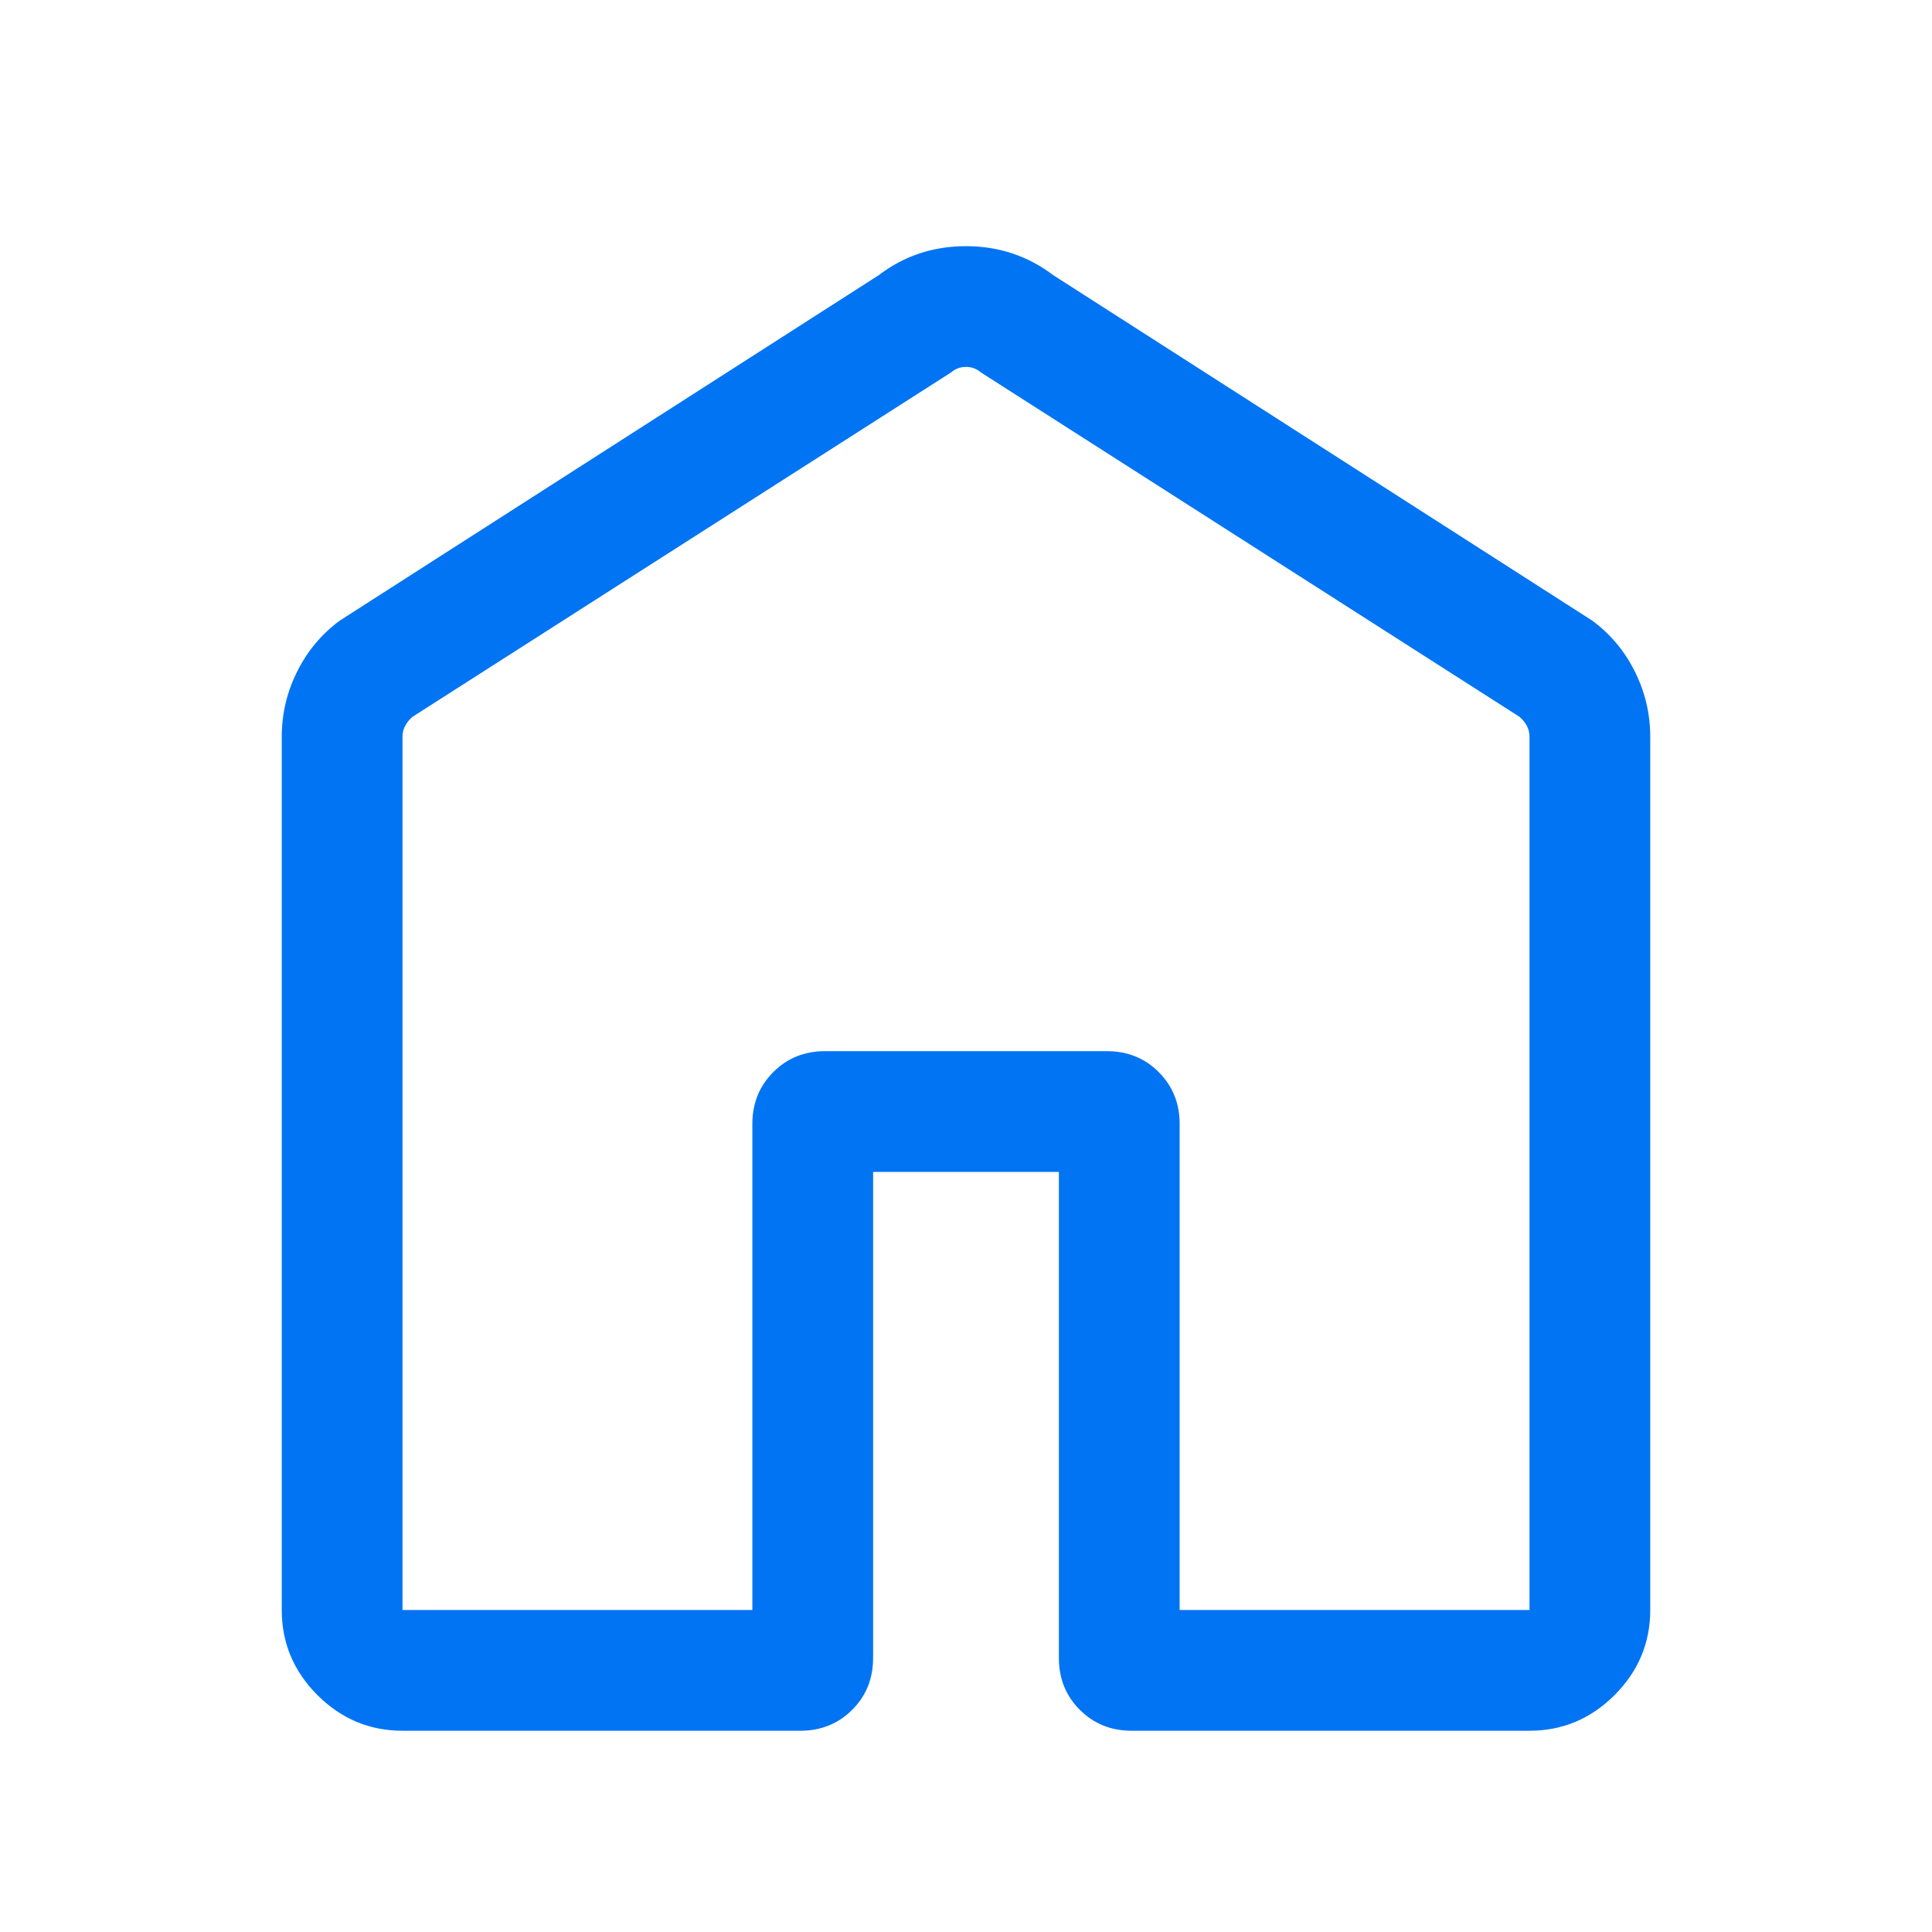 <svg width="24" height="24" viewBox="0 0 24 24" fill="none" xmlns="http://www.w3.org/2000/svg">
<path d="M5 20H9.346V13.962C9.346 13.706 9.433 13.491 9.606 13.318C9.779 13.144 9.994 13.058 10.25 13.058H13.75C14.006 13.058 14.221 13.144 14.394 13.318C14.567 13.491 14.654 13.706 14.654 13.962V20H19V9.154C19 9.103 18.989 9.056 18.966 9.015C18.944 8.973 18.913 8.936 18.875 8.904L12.183 4.625C12.131 4.58 12.07 4.558 12 4.558C11.93 4.558 11.869 4.58 11.817 4.625L5.125 8.904C5.087 8.936 5.056 8.973 5.034 9.015C5.011 9.056 5 9.103 5 9.154V20ZM3.5 20V9.154C3.5 8.868 3.564 8.597 3.692 8.341C3.82 8.084 3.997 7.874 4.223 7.708L10.915 3.419C11.231 3.178 11.592 3.058 11.998 3.058C12.405 3.058 12.767 3.178 13.085 3.419L19.777 7.708C20.003 7.874 20.18 8.084 20.308 8.341C20.436 8.597 20.5 8.868 20.5 9.154V20C20.5 20.409 20.352 20.761 20.057 21.057C19.761 21.352 19.409 21.5 19 21.5H14.058C13.802 21.5 13.587 21.413 13.414 21.24C13.24 21.067 13.154 20.852 13.154 20.596V14.558H10.846V20.596C10.846 20.852 10.76 21.067 10.586 21.24C10.413 21.413 10.198 21.5 9.942 21.5H5C4.591 21.5 4.239 21.352 3.943 21.057C3.648 20.761 3.5 20.409 3.5 20Z" fill="#0174F3"/>
</svg>

